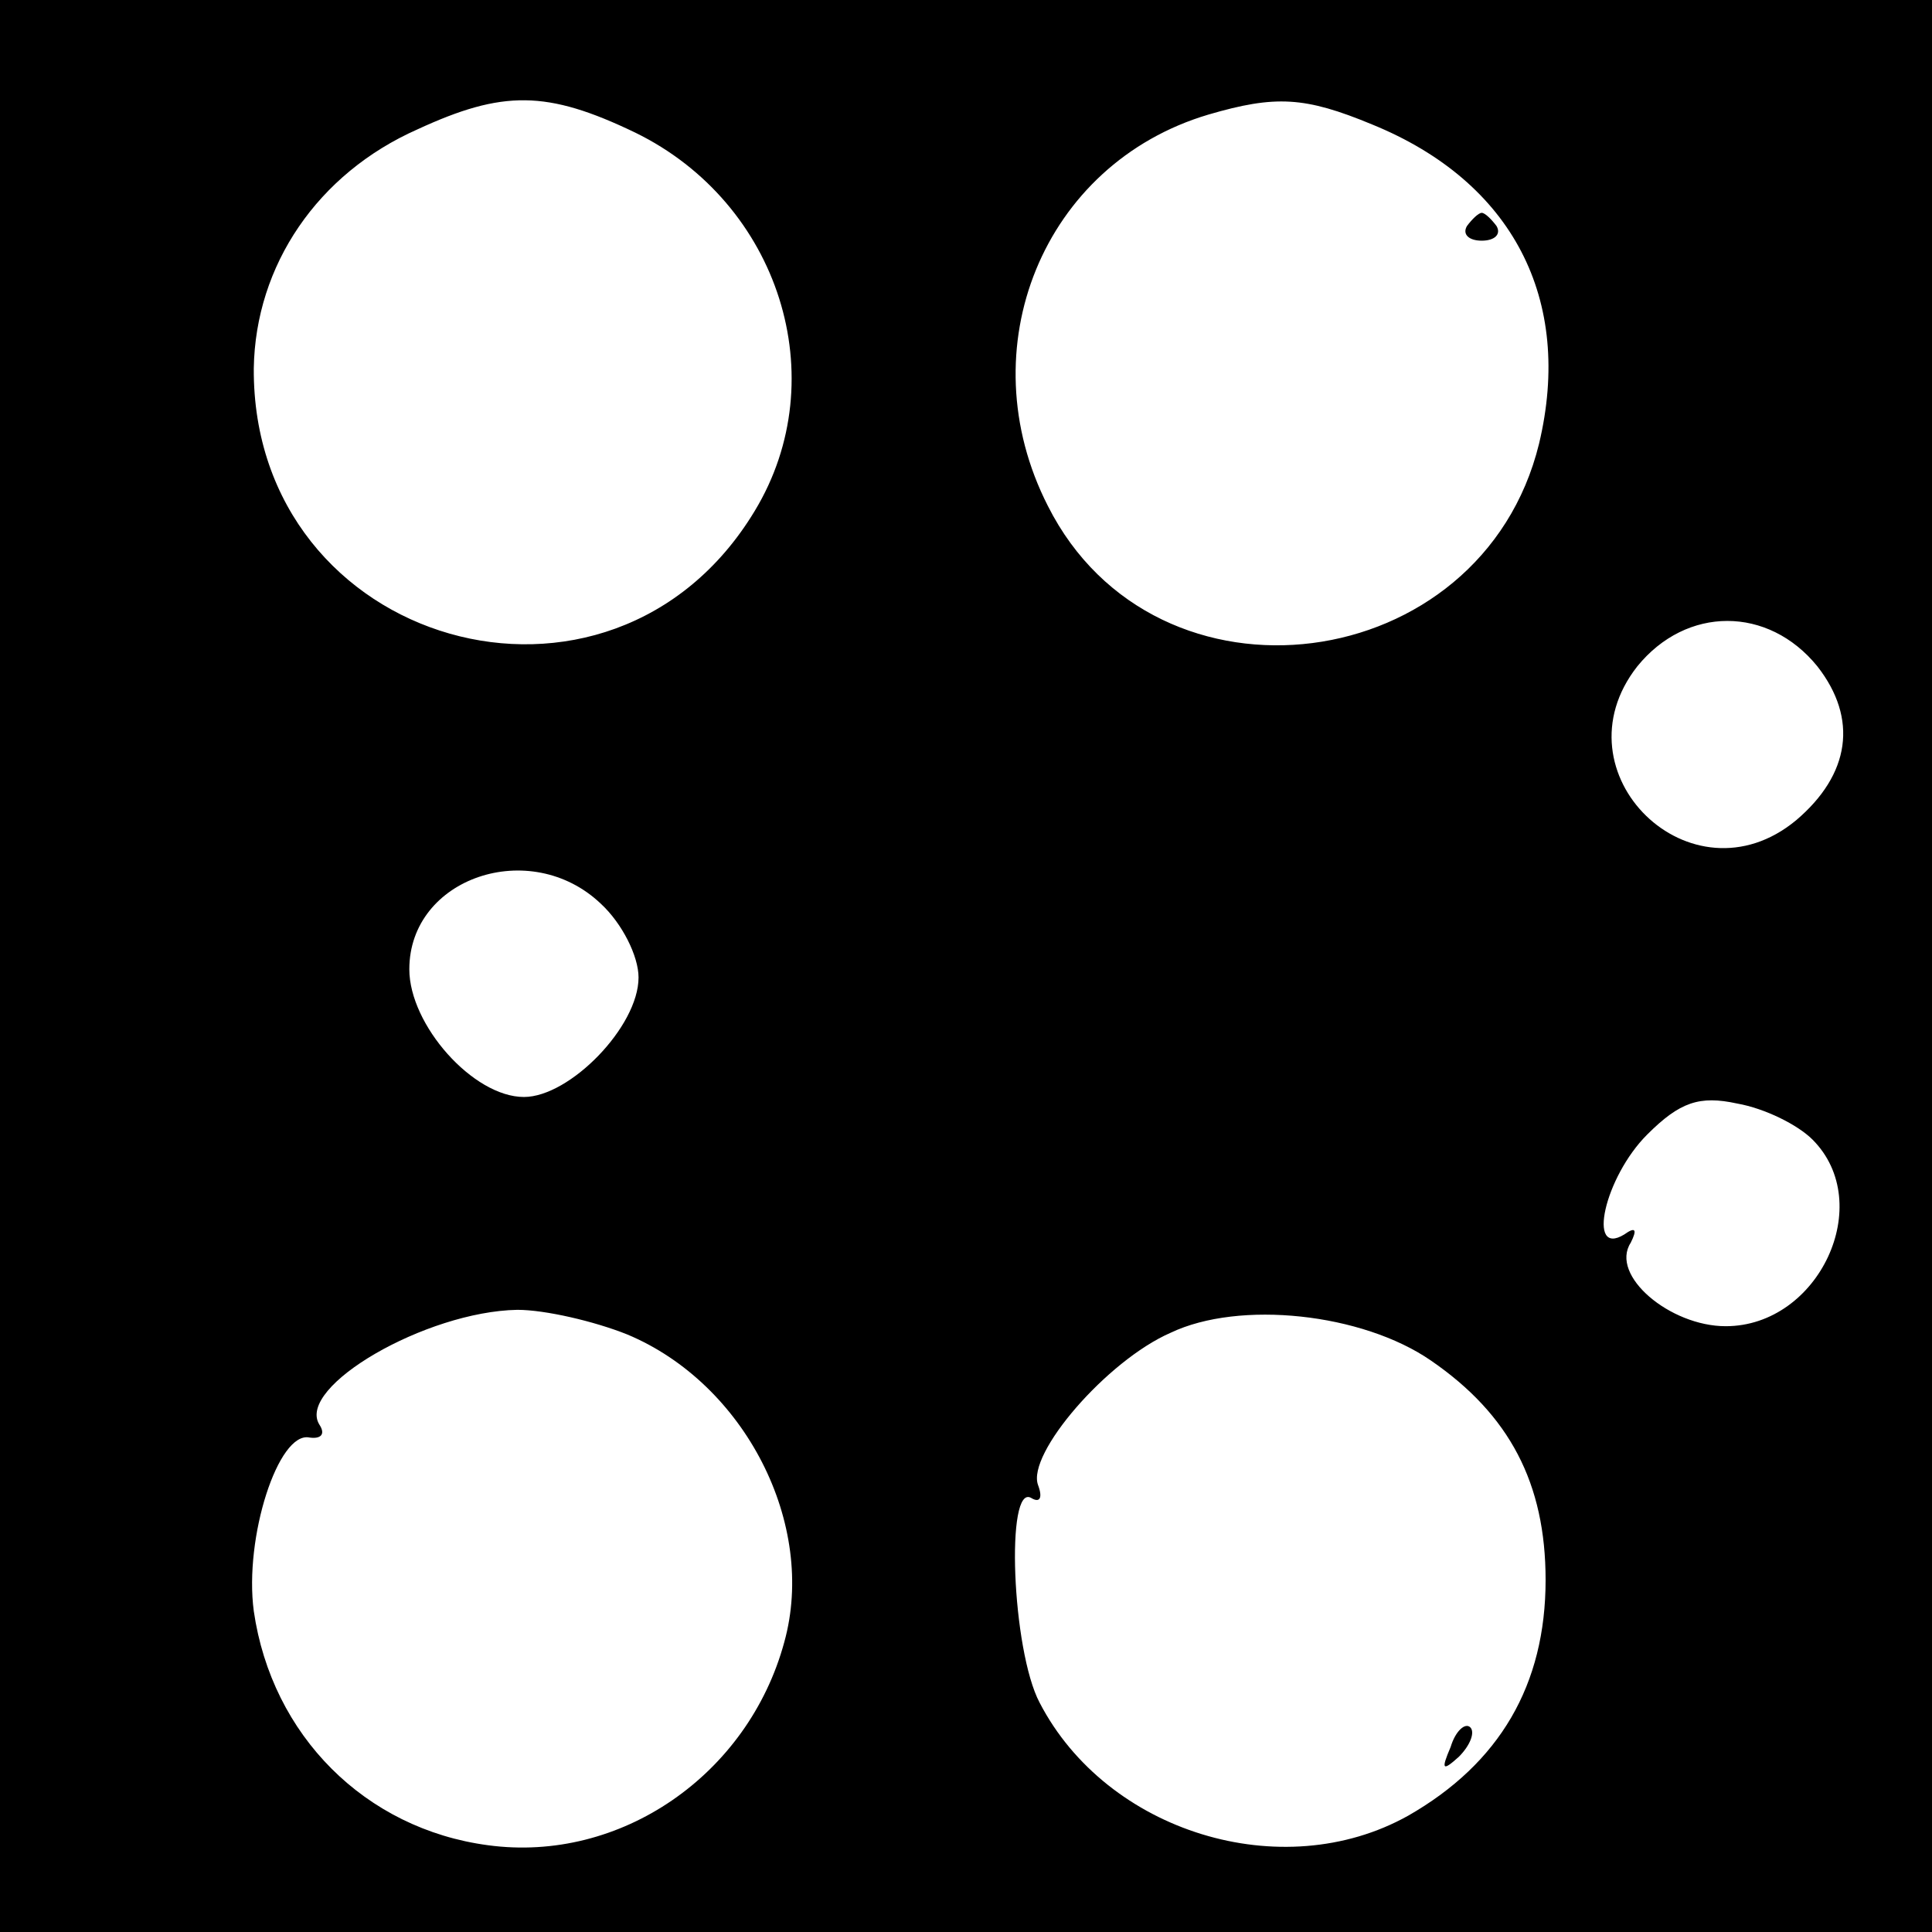 <?xml version="1.0" standalone="no"?>
<!DOCTYPE svg PUBLIC "-//W3C//DTD SVG 20010904//EN"
 "http://www.w3.org/TR/2001/REC-SVG-20010904/DTD/svg10.dtd">
<svg version="1.0" xmlns="http://www.w3.org/2000/svg"
 width="118pt" height="118pt" viewBox="0 0 118 118"
 preserveAspectRatio="xMidYMid meet">
<g transform="translate(0,118) scale(0.1,-0.1)"
fill="#000000" stroke="none">
<path d="M0 590 l0 -590 590 0 590 0 0 590 0 590 -590 0 -590 0 0 -590z m388
509 c88 -43 122 -150 73 -231 -88 -146 -307 -83 -306 87 1 63 39 119 100 146
52 24 79 24 133 -2z m450 5 c86 -35 123 -107 102 -195 -35 -143 -234 -169
-300 -38 -49 96 -3 209 98 239 41 12 59 11 100 -6z m272 -331 c25 -32 20 -66
-13 -94 -64 -53 -148 29 -97 94 30 37 80 37 110 0z m-743 -145 c13 -12 23 -32
23 -45 0 -30 -42 -73 -70 -73 -31 0 -70 44 -70 78 0 56 74 81 117 40z m740
-144 c39 -39 4 -114 -53 -114 -34 0 -71 31 -58 51 4 8 3 10 -4 5 -23 -14 -12
35 14 61 20 20 32 24 55 19 17 -3 37 -13 46 -22z m-724 -119 c72 -30 116 -116
96 -188 -22 -81 -100 -135 -181 -124 -75 10 -132 67 -143 143 -6 45 15 110 34
106 7 -1 10 2 6 8 -14 23 65 69 121 70 17 0 47 -7 67 -15z m491 -16 c48 -33
70 -75 70 -134 0 -64 -28 -112 -84 -144 -77 -43 -184 -10 -225 69 -17 32 -21
135 -5 125 5 -3 7 0 4 8 -7 19 42 76 81 93 42 20 117 12 159 -17z"/>
<path d="M896 1042 c-3 -5 1 -9 9 -9 8 0 12 4 9 9 -3 4 -7 8 -9 8 -2 0 -6 -4
-9 -8z"/>
<path d="M886 113 c-6 -14 -5 -15 5 -6 7 7 10 15 7 18 -3 3 -9 -2 -12 -12z"/>
</g>
</svg>
